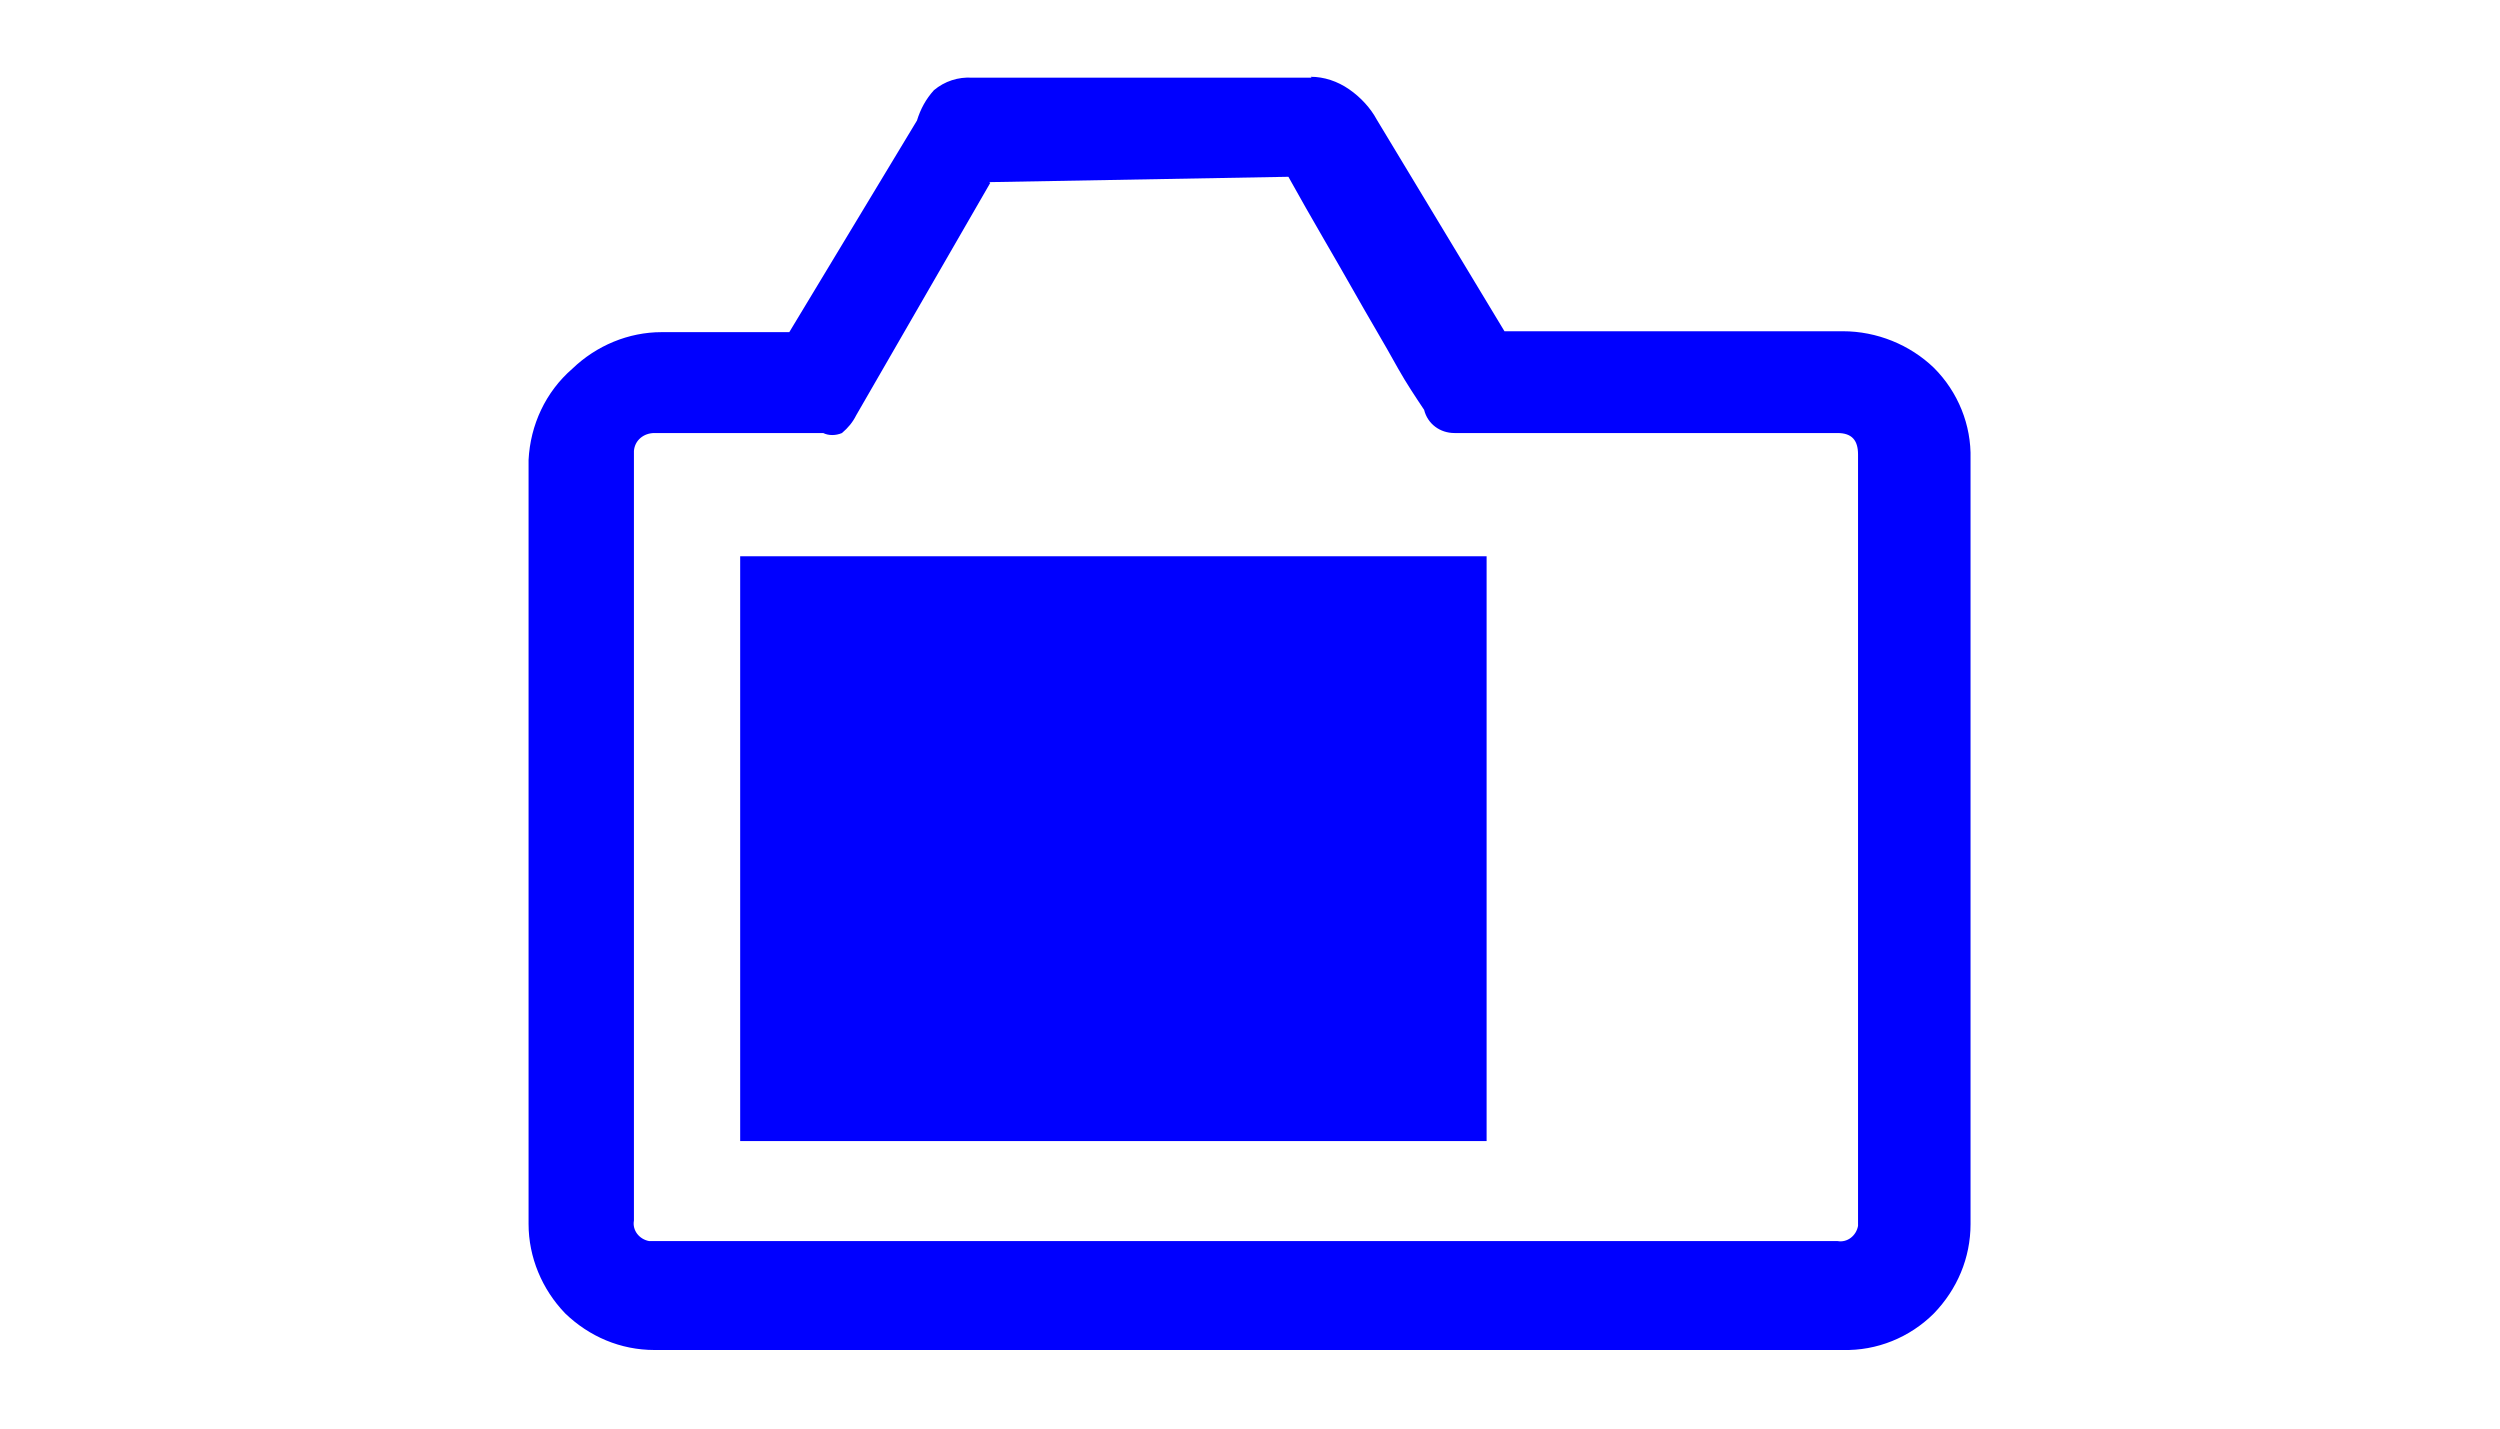 <?xml version="1.0" encoding="UTF-8"?>
<svg id="_レイヤー_1" data-name=" レイヤー 1" xmlns="http://www.w3.org/2000/svg" width="28" height="16" viewBox="0 0 28 16">
  <defs>
    <style>
      .cls-1 {
        fill: blue;
      }

      .cls-2 {
        fill: none;
      }
    </style>
  </defs>
  <g id="frame">
    <rect class="cls-2" width="28" height="16"/>
  </g>
  <g id="normal">
    <path class="cls-1" d="m14.68.86c.15,0,.3.05.43.14.13.09.24.21.31.34l1.43,2.37h3.79c.38,0,.75.15,1.02.41.27.27.42.64.41,1.02v8.57c0,.38-.15.73-.41,1-.27.27-.64.42-1.02.41H7.33c-.38,0-.73-.15-1-.41-.26-.27-.41-.63-.41-1V5.15c.02-.39.19-.76.49-1.02.27-.26.63-.41,1-.41h1.43l1.43-2.37c.04-.13.1-.24.19-.34.12-.1.27-.15.43-.14h3.8,0Zm-3.59,1.19l-1.5,2.6c-.04.08-.09.14-.16.2-.07.03-.15.03-.21,0h-1.89c-.12,0-.22.08-.23.2v8.62c-.02.11.06.21.17.23h13.31c.11.02.21-.06.23-.17V5.09c0-.16-.07-.24-.23-.24h-4.29c-.16,0-.3-.1-.34-.26-.1-.15-.2-.3-.29-.46-.16-.29-.33-.57-.51-.89s-.46-.79-.72-1.26l-3.35.06h0Zm5.56,10.73h-8.36v-6.55h8.36v6.55Z"/>
  </g>
</svg>